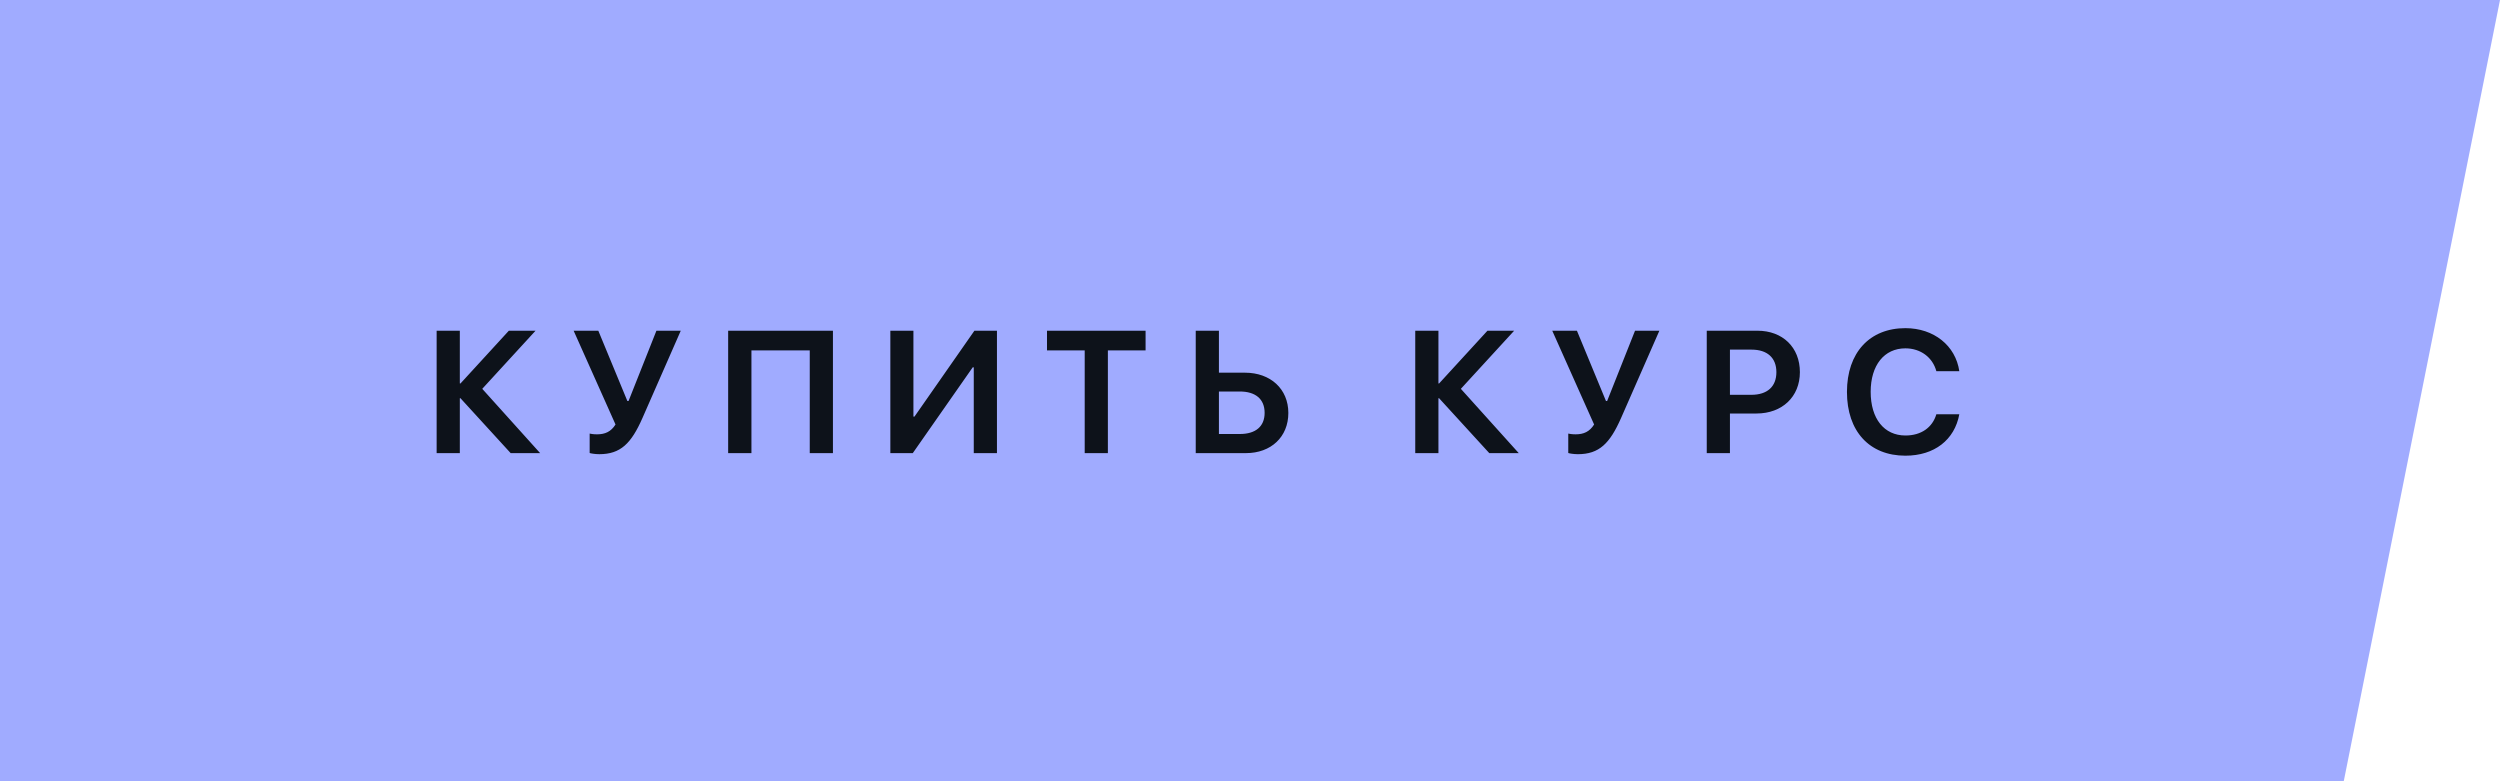 <?xml version="1.0" encoding="UTF-8"?> <svg xmlns="http://www.w3.org/2000/svg" width="160" height="50" viewBox="0 0 160 50" fill="none"> <path fill-rule="evenodd" clip-rule="evenodd" d="M0 0H160L150 50H0V0Z" fill="#A0ABFF"></path> <path d="M30.864 24.885L34.275 21.166H32.566L29.47 24.543H29.429V21.166H27.945V29H29.429V25.486H29.47L32.683 29H34.569L30.864 24.885ZM38.353 29.068C39.714 29.068 40.398 28.385 41.115 26.758L43.569 21.166H42.011L40.227 25.664H40.151L38.292 21.166H36.713L39.393 27.168C39.105 27.626 38.73 27.797 38.21 27.797C37.957 27.797 37.807 27.763 37.738 27.749V28.993C37.793 29.014 38.06 29.068 38.353 29.068ZM53.308 29V21.166H46.602V29H48.092V22.424H51.824V29H53.308ZM62.321 29H63.805V21.166H62.362L58.527 26.662H58.459V21.166H56.982V29H58.418L62.253 23.511H62.321V29ZM70.904 29V22.424H73.317V21.166H67.008V22.424H69.421V29H70.904ZM76.527 29H79.74C81.347 29 82.454 27.961 82.454 26.43C82.454 24.892 81.312 23.852 79.679 23.852H78.011V21.166H76.527V29ZM78.011 27.776V25.056H79.344C80.356 25.056 80.936 25.541 80.936 26.423C80.936 27.298 80.356 27.776 79.351 27.776H78.011ZM93.495 24.885L96.906 21.166H95.197L92.101 24.543H92.06V21.166H90.576V29H92.06V25.486H92.101L95.314 29H97.2L93.495 24.885ZM100.984 29.068C102.345 29.068 103.028 28.385 103.746 26.758L106.2 21.166H104.642L102.857 25.664H102.782L100.923 21.166H99.344L102.023 27.168C101.736 27.626 101.36 27.797 100.841 27.797C100.588 27.797 100.438 27.763 100.369 27.749V28.993C100.424 29.014 100.69 29.068 100.984 29.068ZM109.232 21.166V29H110.716V26.464H112.418C114.052 26.464 115.193 25.398 115.193 23.818C115.193 22.226 114.086 21.166 112.479 21.166H109.232ZM110.716 22.376H112.097C113.102 22.376 113.689 22.895 113.689 23.818C113.689 24.748 113.102 25.268 112.083 25.268H110.716V22.376ZM121.944 29.164C123.797 29.164 125.096 28.152 125.396 26.512H123.927C123.674 27.366 122.949 27.872 121.951 27.872C120.584 27.872 119.723 26.799 119.723 25.076C119.723 23.374 120.591 22.294 121.944 22.294C122.915 22.294 123.688 22.868 123.927 23.757H125.396C125.157 22.116 123.763 21.002 121.944 21.002C119.661 21.002 118.205 22.567 118.205 25.083C118.205 27.605 119.647 29.164 121.944 29.164Z" fill="#0D121A"></path> </svg> 